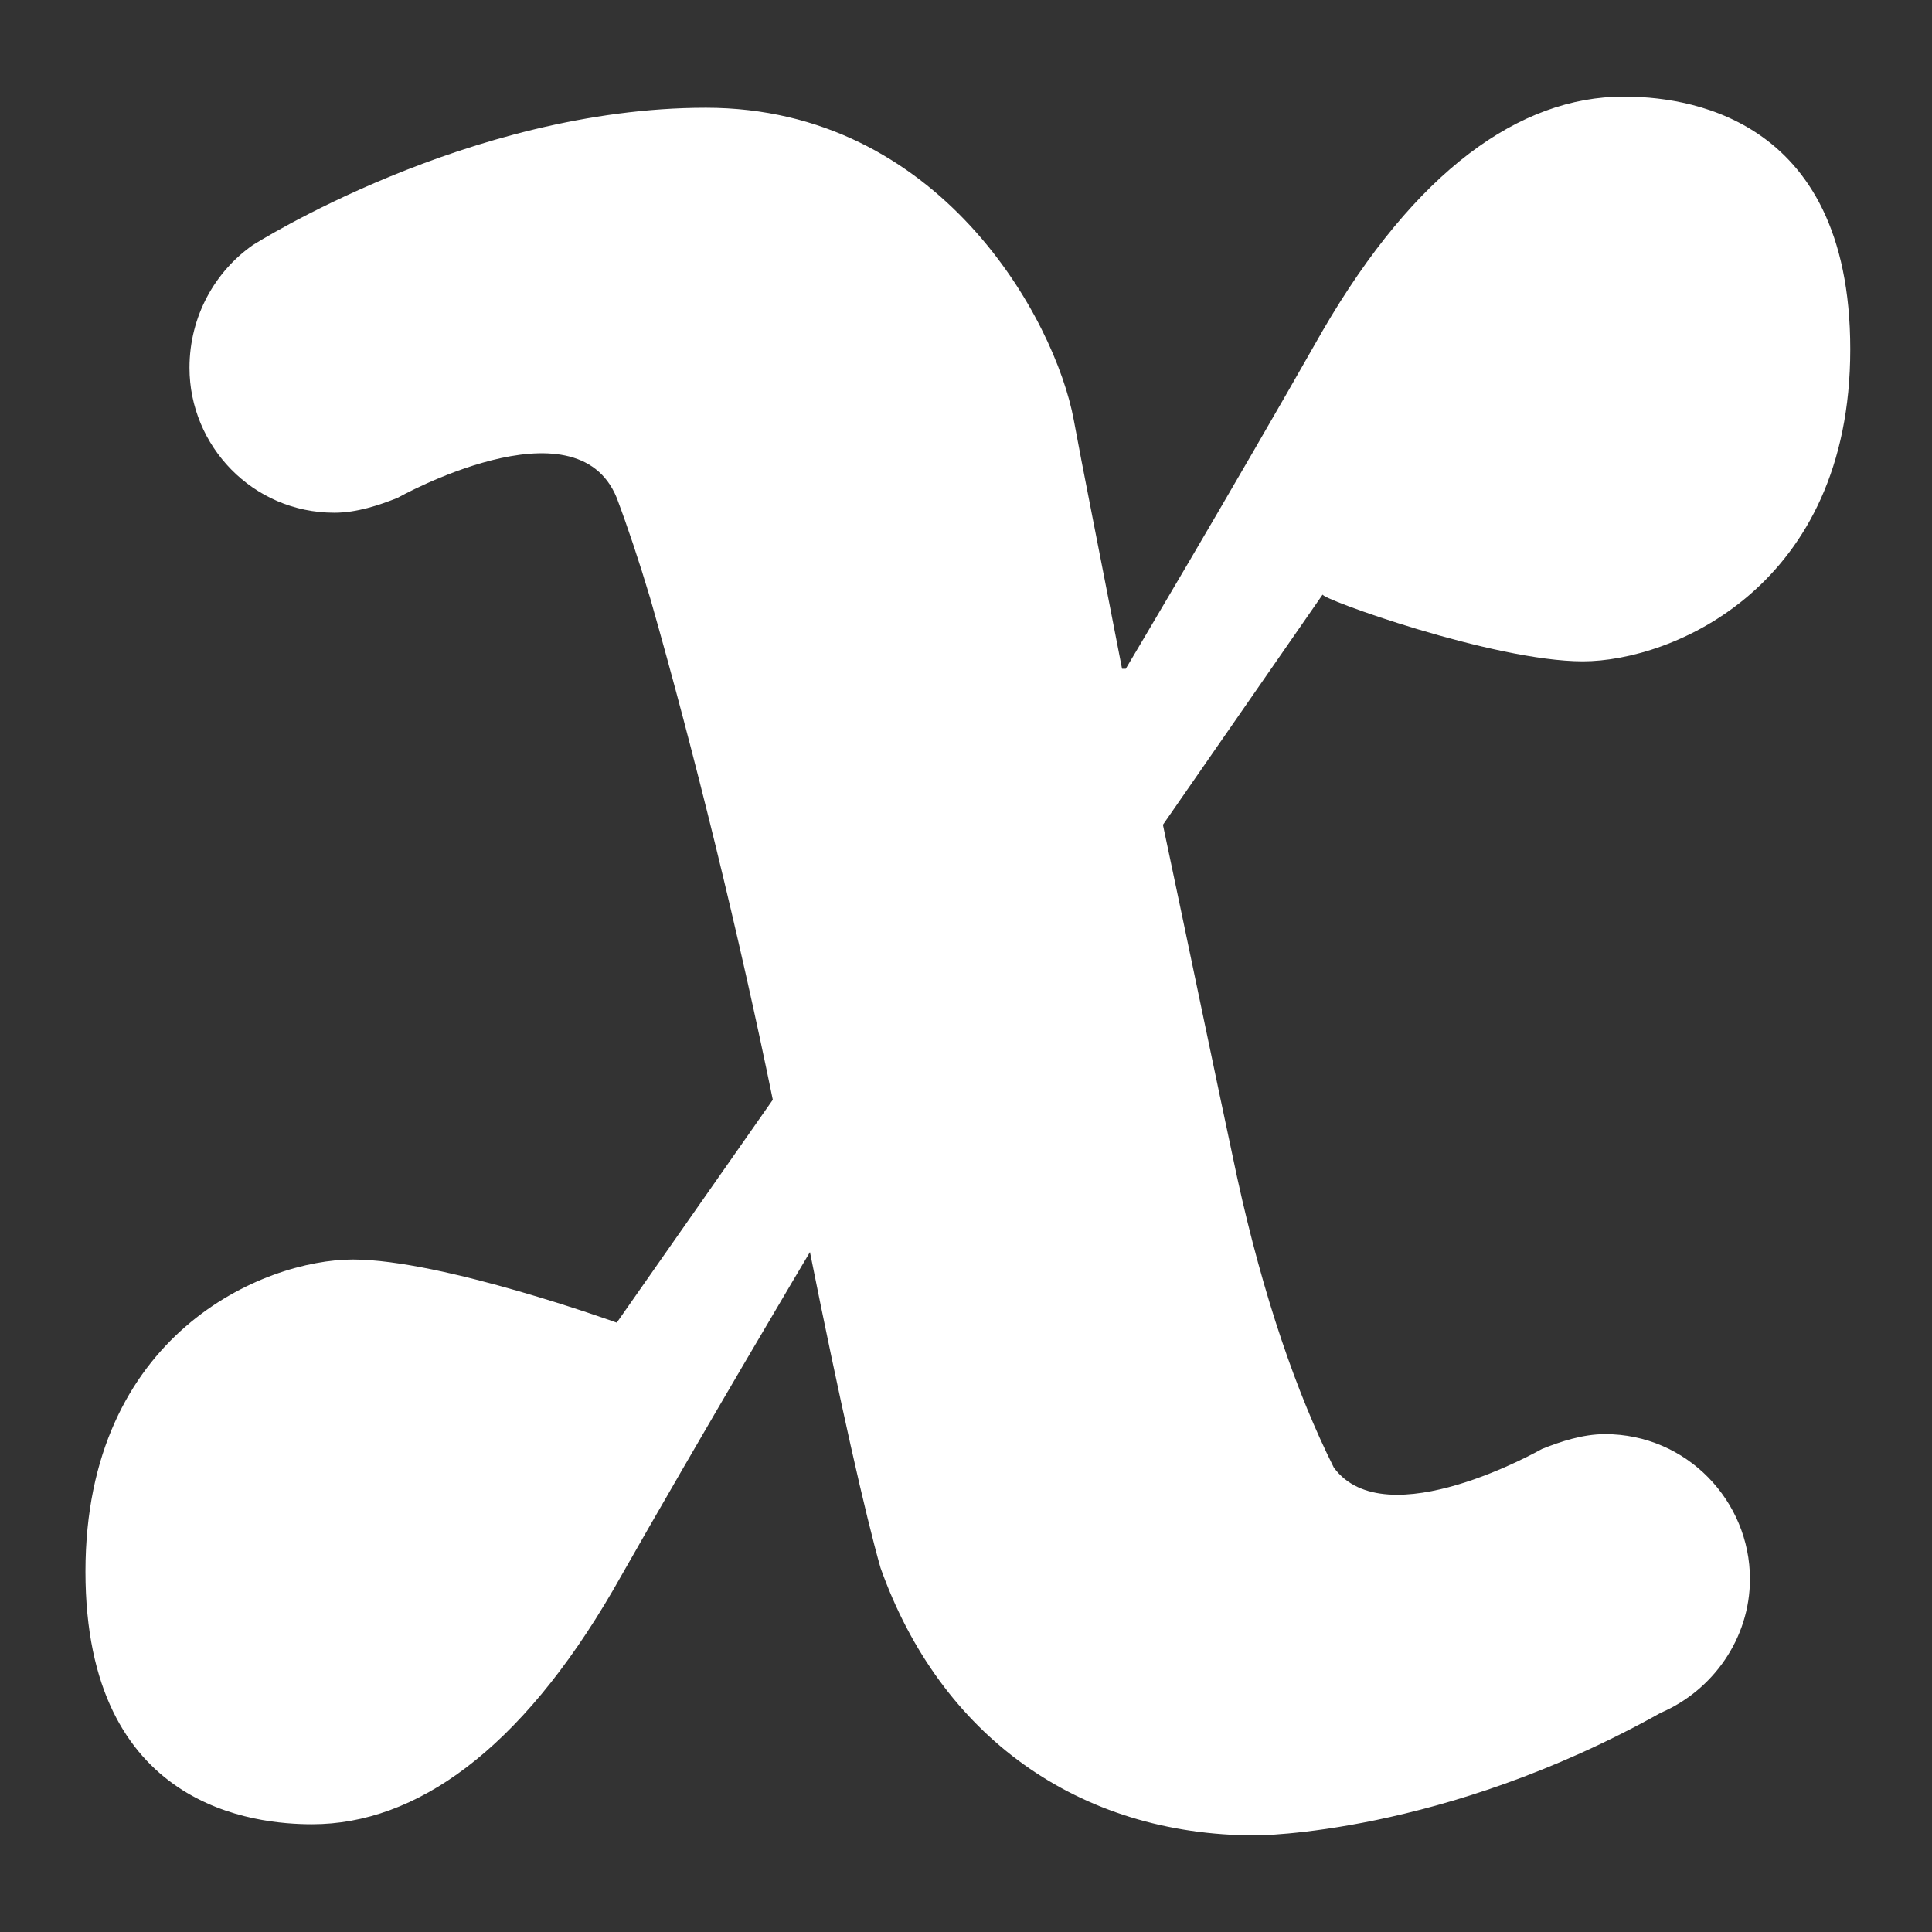 <?xml version="1.0"?><svg xmlns="http://www.w3.org/2000/svg" width="52" height="52" viewBox="0 0 52 52"><rect x="0" y="0" width="52" height="52" fill="#333333" stroke="none"/><path fill="#fff" d="m42.6 17.8c2.4 0 7.2-2 7.2-8.4s-4.6-6.8-6.1-6.8c-2.8 0-5.6 2-8.1 6.3-2.5 4.4-5.3 9.1-5.3 9.1h-0.1c-0.6-3.1-1.1-5.6-1.3-6.7-0.5-2.7-3.6-8.4-9.9-8.4-6.4 0-12.2 3.7-12.2 3.7-1 0.7-1.7 1.9-1.7 3.3 0 2.1 1.7 3.9 3.9 3.9 0.6 0 1.2-0.2 1.7-0.4 0 0 4.8-2.7 5.9 0 0.3 0.8 0.6 1.7 0.9 2.7 1.2 4.2 2.4 9.1 3.3 13.5l-4.2 6s-4.7-1.7-7.1-1.7-7.2 2-7.2 8.4 4.6 6.8 6.1 6.8c2.8 0 5.6-2 8.1-6.3 2.5-4.4 5.3-9.1 5.3-9.1 0.8 4 1.5 7.1 1.9 8.5 1.6 4.5 5.3 7.2 10.1 7.2 0 0 5 0 10.9-3.3 1.4-0.6 2.4-2 2.4-3.6 0-2.1-1.7-3.9-3.9-3.9-0.6 0-1.2 0.2-1.7 0.4 0 0-4.2 2.4-5.6 0.5-1-2-1.9-4.6-2.6-7.8-0.6-2.8-1.3-6.2-2-9.5l4.3-6.2c-0.1 0.1 4.6 1.8 7 1.8z"></path></svg>